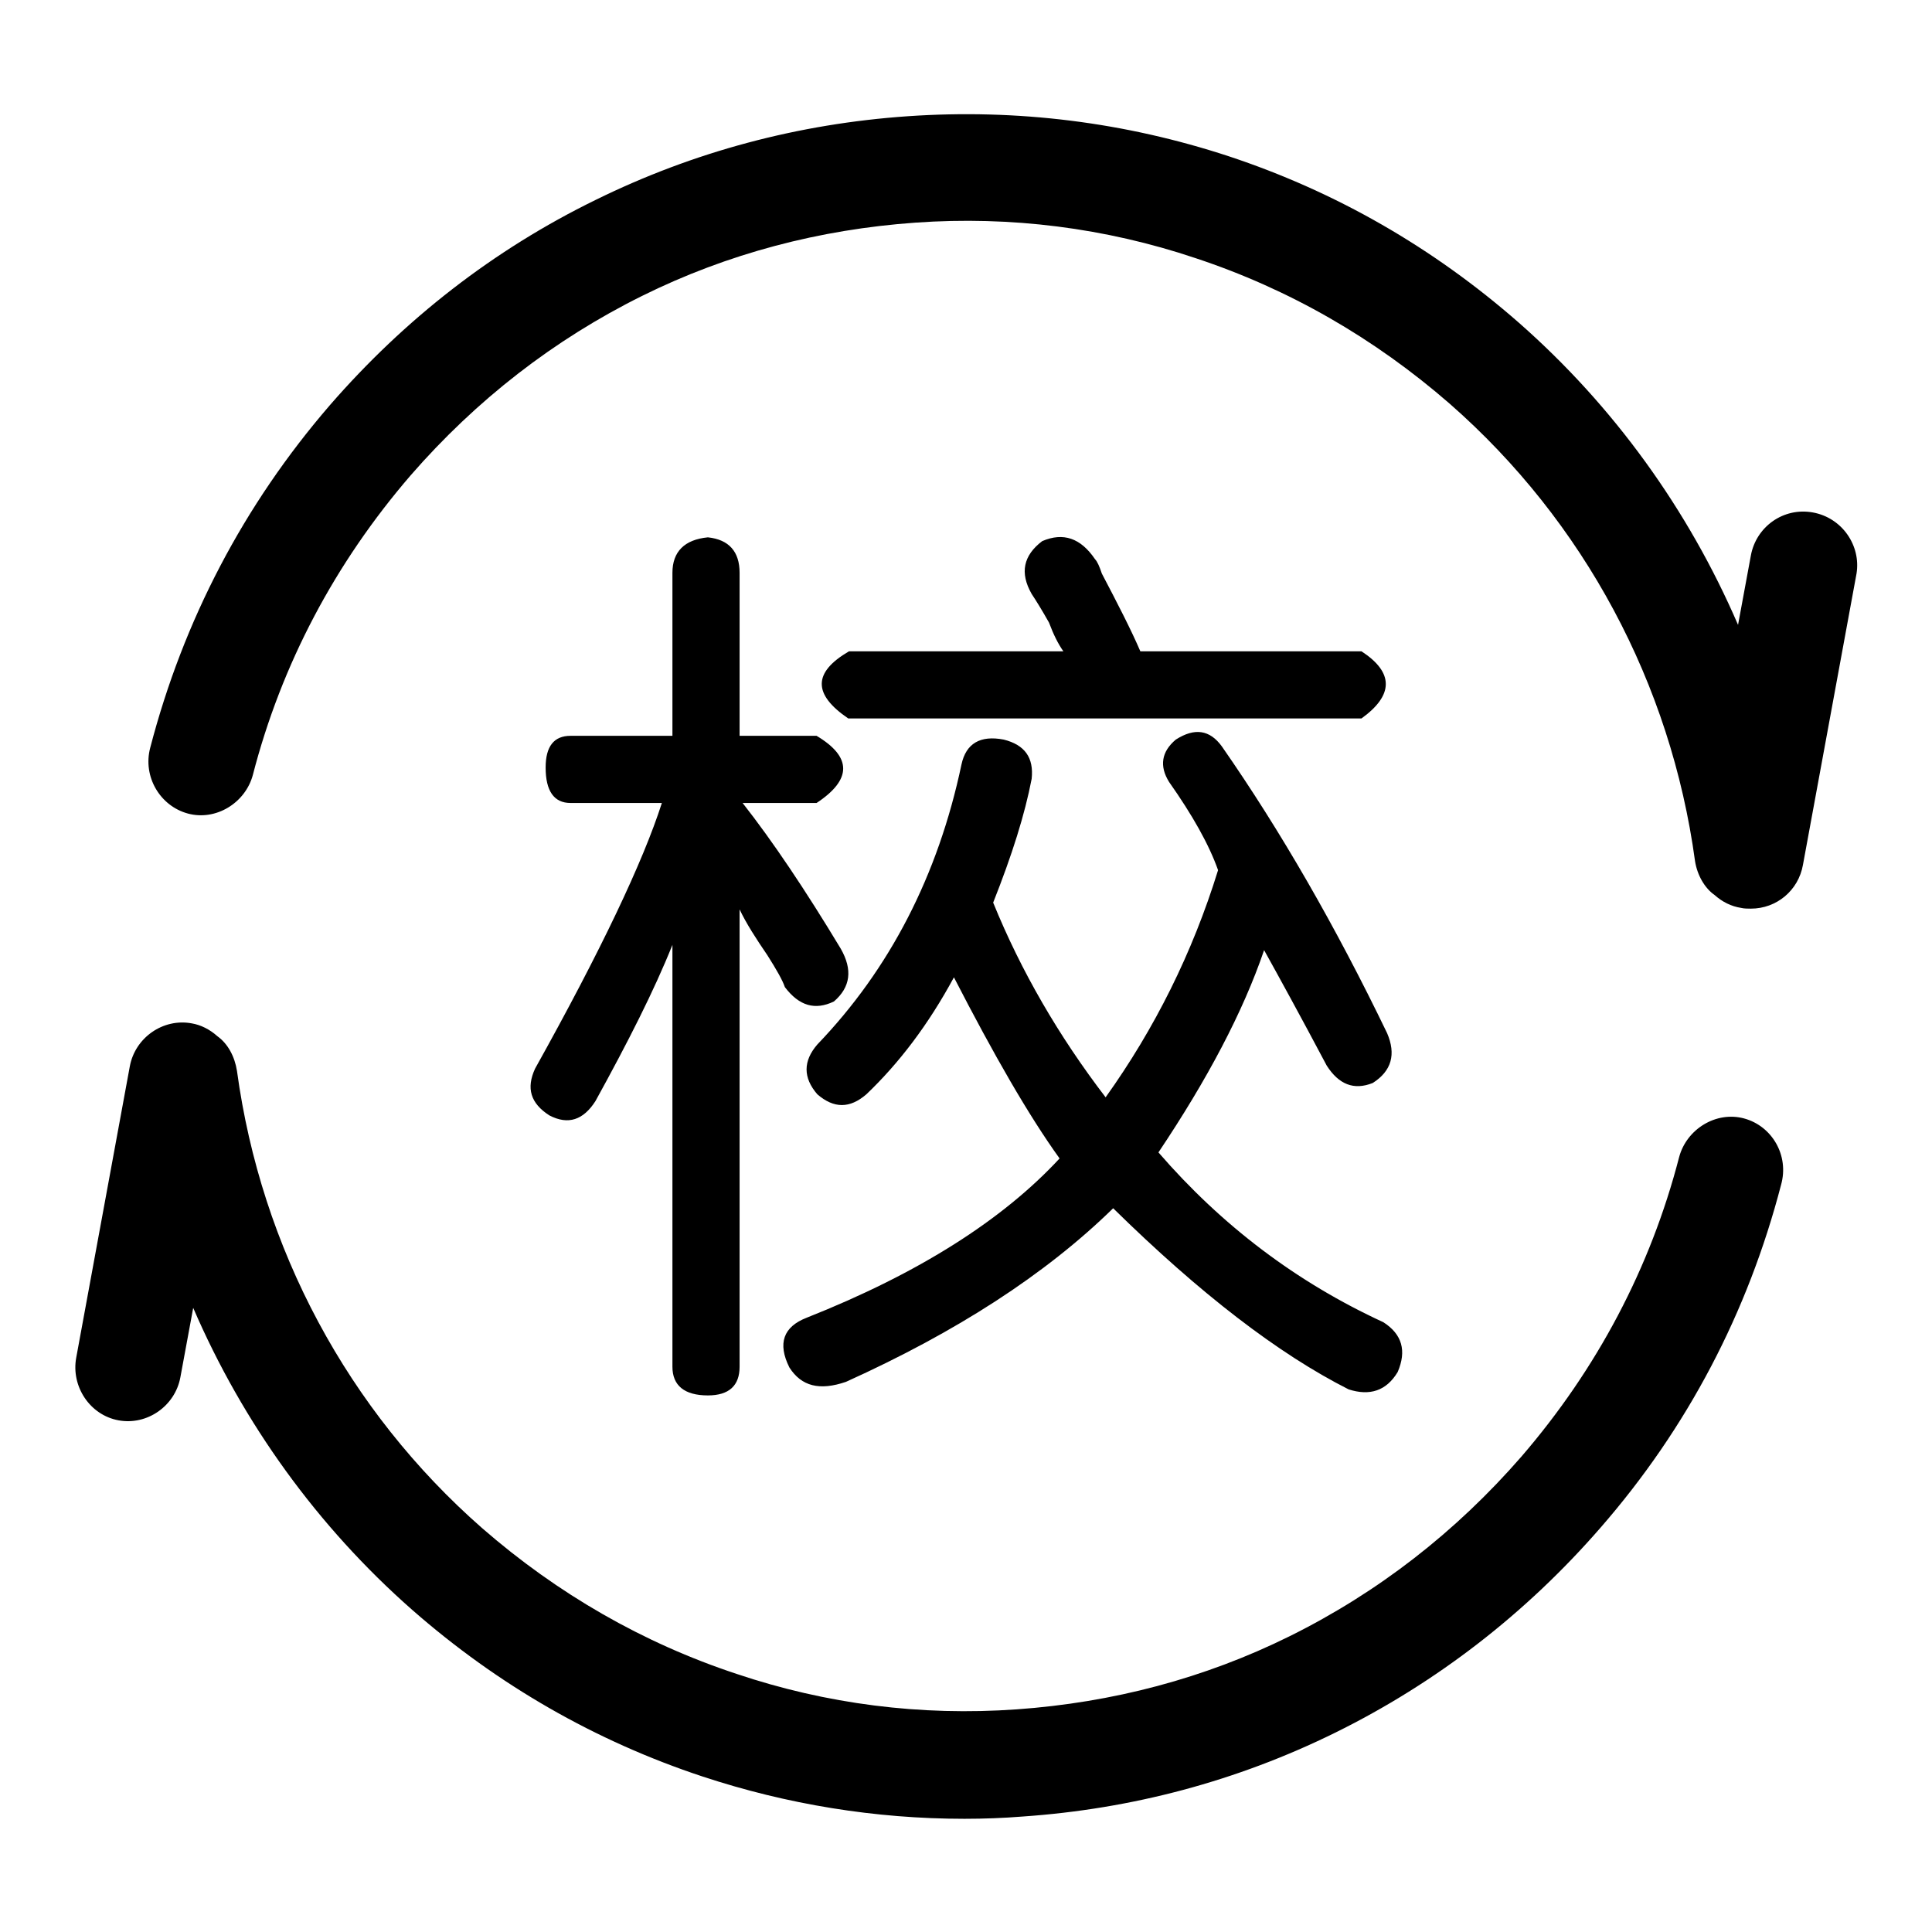 <?xml version="1.0" encoding="utf-8"?>
<!-- Svg Vector Icons : http://www.onlinewebfonts.com/icon -->
<!DOCTYPE svg PUBLIC "-//W3C//DTD SVG 1.1//EN" "http://www.w3.org/Graphics/SVG/1.1/DTD/svg11.dtd">
<svg version="1.1" xmlns="http://www.w3.org/2000/svg" xmlns:xlink="http://www.w3.org/1999/xlink" x="0px" y="0px" viewBox="0 0 256 256" enable-background="new 0 0 256 256" xml:space="preserve">
<g> <path fill="#000000" d="M72.8,147.8c2.5,1.3,4.5,0.6,6.1-1.9c4.3-7.8,7.8-14.7,10.2-20.7v55.9c0,2.5,1.6,3.8,4.7,3.8 c2.8,0,4.2-1.3,4.2-3.8v-60.6c0.9,1.9,2.2,3.9,3.7,6.1c1.2,1.9,2,3.3,2.3,4.2c1.9,2.5,4,3.1,6.5,1.9c2.2-1.9,2.5-4.2,0.9-7 c-4.7-7.8-9-14.2-13-19.3h9.8c4.7-3.1,4.7-6.1,0-8.9H98V75.9c0-2.8-1.4-4.4-4.2-4.7c-3.1,0.3-4.7,1.9-4.7,4.7v21.6H75.6 c-2.2,0-3.3,1.4-3.3,4.2c0,3.1,1.1,4.7,3.3,4.7h12.1c-2.5,7.8-8.1,19.6-16.8,35.2C69.7,144.2,70.3,146.2,72.8,147.8z M112.4,95.2 h68c4.3-3.1,4.3-6.1,0-8.9h-29.3c-1.2-2.8-3-6.3-5.1-10.3c-0.3-0.9-0.6-1.6-0.9-1.9c-1.9-2.8-4.2-3.6-7-2.4c-2.5,1.9-3,4.2-1.4,7 c0.6,0.9,1.4,2.2,2.3,3.8c0.6,1.6,1.2,2.8,1.9,3.8h-28.4C107.7,89.1,107.7,92,112.4,95.2z M175.8,141.2c1.6,2.5,3.6,3.3,6.1,2.3 c2.5-1.6,3.1-3.8,1.9-6.6c-6.8-14.1-14.1-26.8-21.9-38c-1.6-2.2-3.6-2.5-6.1-0.9c-1.9,1.6-2.2,3.5-0.9,5.6 c3.1,4.4,5.3,8.3,6.5,11.7c-3.4,11-8.4,21-14.9,30.1c-6.2-8.1-11.2-16.7-14.9-25.8c2.5-6.3,4.2-11.7,5.1-16.4 c0.3-2.8-0.9-4.5-3.7-5.2c-3.1-0.6-5,0.5-5.6,3.3c-3.1,14.7-9.5,27.1-19.1,37.1c-1.9,2.2-1.9,4.4,0,6.6c2.2,1.9,4.3,1.9,6.5,0 c4.3-4.1,8.2-9.2,11.6-15.5c5.3,10.3,9.9,18.3,14,24c-7.5,8.1-18.6,15.2-33.5,21.1c-3.1,1.2-3.9,3.4-2.3,6.6c1.6,2.5,4,3.1,7.5,1.9 c14.6-6.6,26.4-14.2,35.4-23c11.5,11.3,21.9,19.3,31.2,24c2.8,0.9,5,0.2,6.5-2.3c1.2-2.8,0.6-5-1.9-6.6 c-11.5-5.3-21.4-12.8-29.8-22.5c6.5-9.7,11.2-18.6,14-26.8C169.5,129.5,172.3,134.6,175.8,141.2z M240.2,67.9 c-3.9-0.7-7.5,1.9-8.2,5.7l-1.7,9.2c-6.6-15.3-16.5-29-29-40c-11.4-10-24.3-17.4-38.5-22.1c-13.7-4.5-28-6.3-42.5-5.3 c-14.5,1-28.4,4.7-41.4,11.1c-13.5,6.6-25.3,15.8-35.2,27.2C32.3,66.9,24.3,82.2,19.9,99.1c-1,3.8,1.3,7.7,5,8.7 c3.7,1,7.6-1.4,8.6-5.1C37.3,88,44.4,74.6,54.4,63c8.7-10,19-18,30.7-23.8c11.3-5.6,23.5-8.8,36.2-9.7c12.6-0.9,25.2,0.7,37.1,4.7 c12.4,4.1,23.7,10.6,33.7,19.3c17.8,15.6,29.3,37.1,32.5,60.6c0.3,1.9,1.3,3.6,2.6,4.5c1,0.9,2.2,1.5,3.5,1.7 c0.4,0.1,0.9,0.1,1.3,0.1c3.4,0,6.3-2.4,6.9-5.8l7.1-38.6C246.6,72.3,244.1,68.6,240.2,67.9z M231.1,148.2c-3.7-1-7.6,1.4-8.6,5.1 c-3.8,14.7-10.9,28.1-20.9,39.7c-8.7,10-19,18-30.7,23.8c-11.3,5.6-23.5,8.8-36.2,9.7c-12.7,0.9-25.2-0.7-37.1-4.7 c-12.4-4.1-23.7-10.6-33.7-19.3c-17.8-15.6-29.3-37.1-32.5-60.6c-0.3-1.9-1.2-3.6-2.6-4.6c-1-0.9-2.2-1.5-3.4-1.7 c-3.8-0.7-7.5,1.9-8.2,5.7l-7.1,38.6c-0.7,3.8,1.8,7.6,5.6,8.3c3.8,0.7,7.5-1.9,8.2-5.7l1.7-9.2c6.6,15.3,16.5,29,29,40 c11.4,10,24.3,17.4,38.5,22.1c11.2,3.7,22.9,5.6,34.7,5.6c2.6,0,5.2-0.1,7.7-0.3c14.5-1,28.4-4.7,41.4-11.1 c13.4-6.6,25.3-15.8,35.2-27.2c11.5-13.2,19.5-28.5,23.9-45.4C237.1,153.1,234.8,149.2,231.1,148.2z"/></g>
</svg>